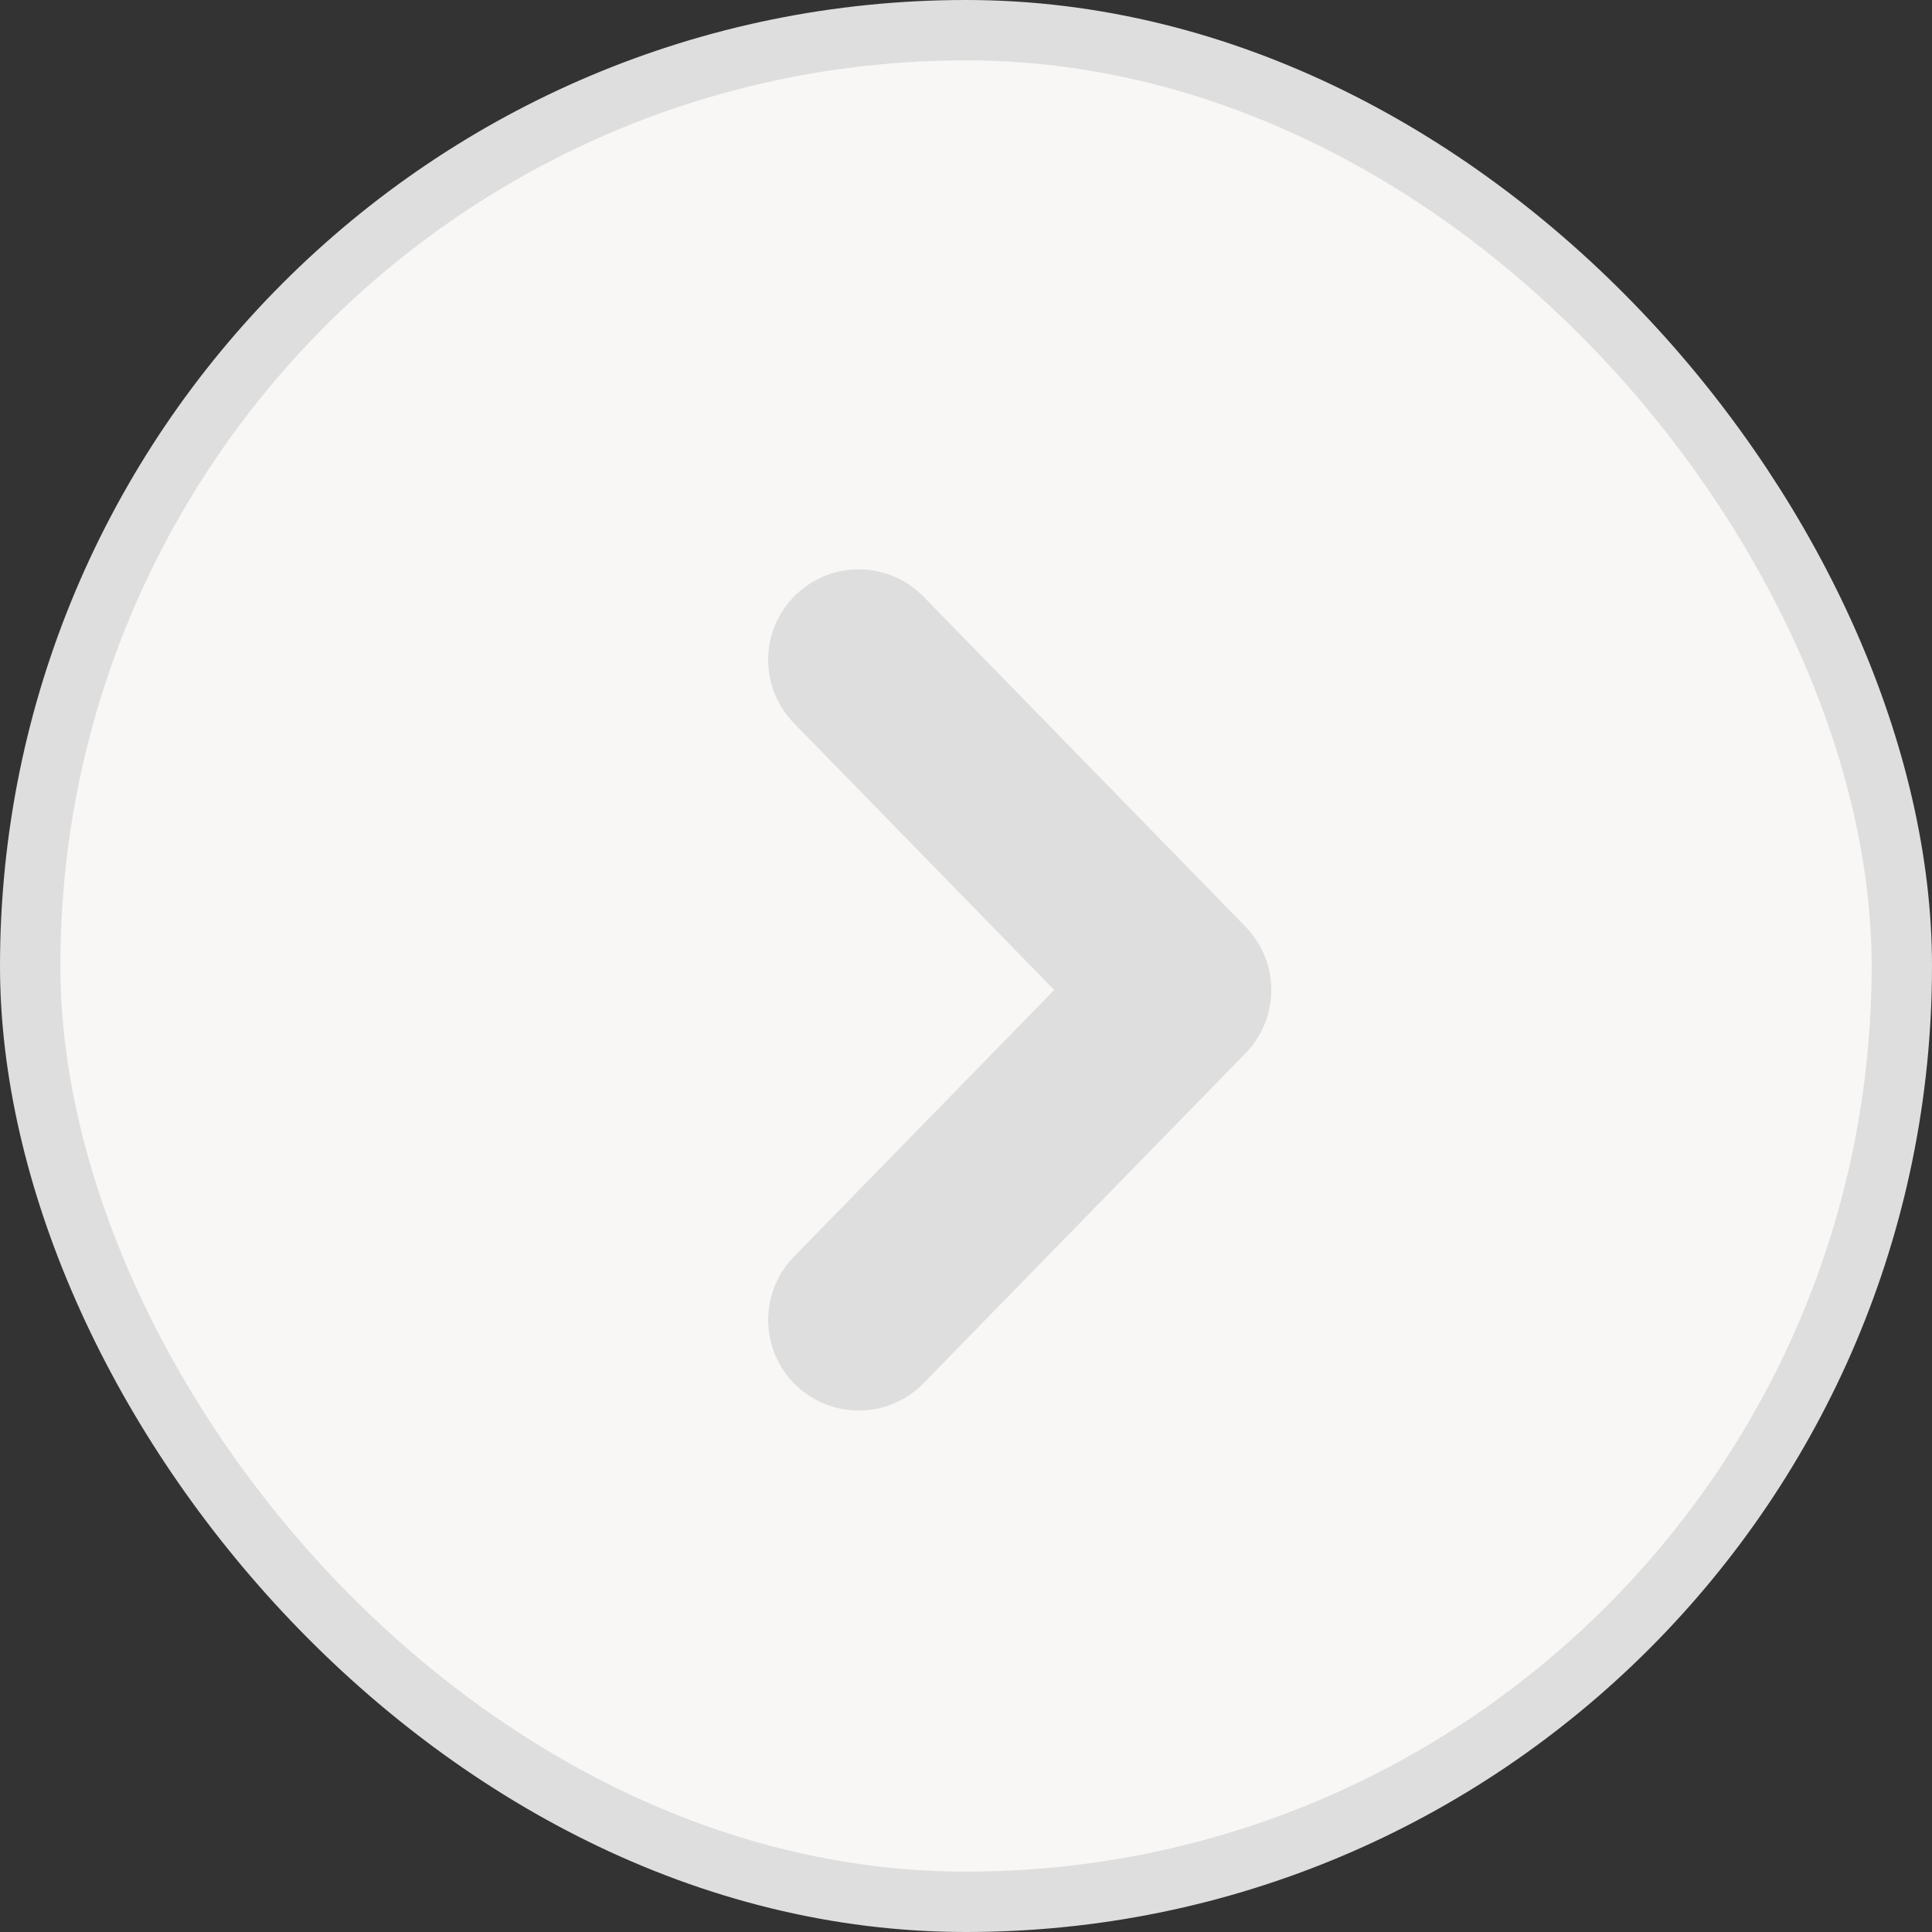 <svg width="32" height="32" viewBox="0 0 32 32" fill="none" xmlns="http://www.w3.org/2000/svg">
<rect x="0" y="0" width="32" height="32" fill="#333333" stroke="none"/>
<rect x="0.5" y="0.5" width="31" height="31" rx="15.5" fill="#F9F7F5" stroke="#DEDEDE"/>
<path d="M14.223 21.863L19.557 16.397L14.223 10.93" stroke="#DEDEDE" stroke-width="3" stroke-linecap="round" stroke-linejoin="round"/>
</svg>
